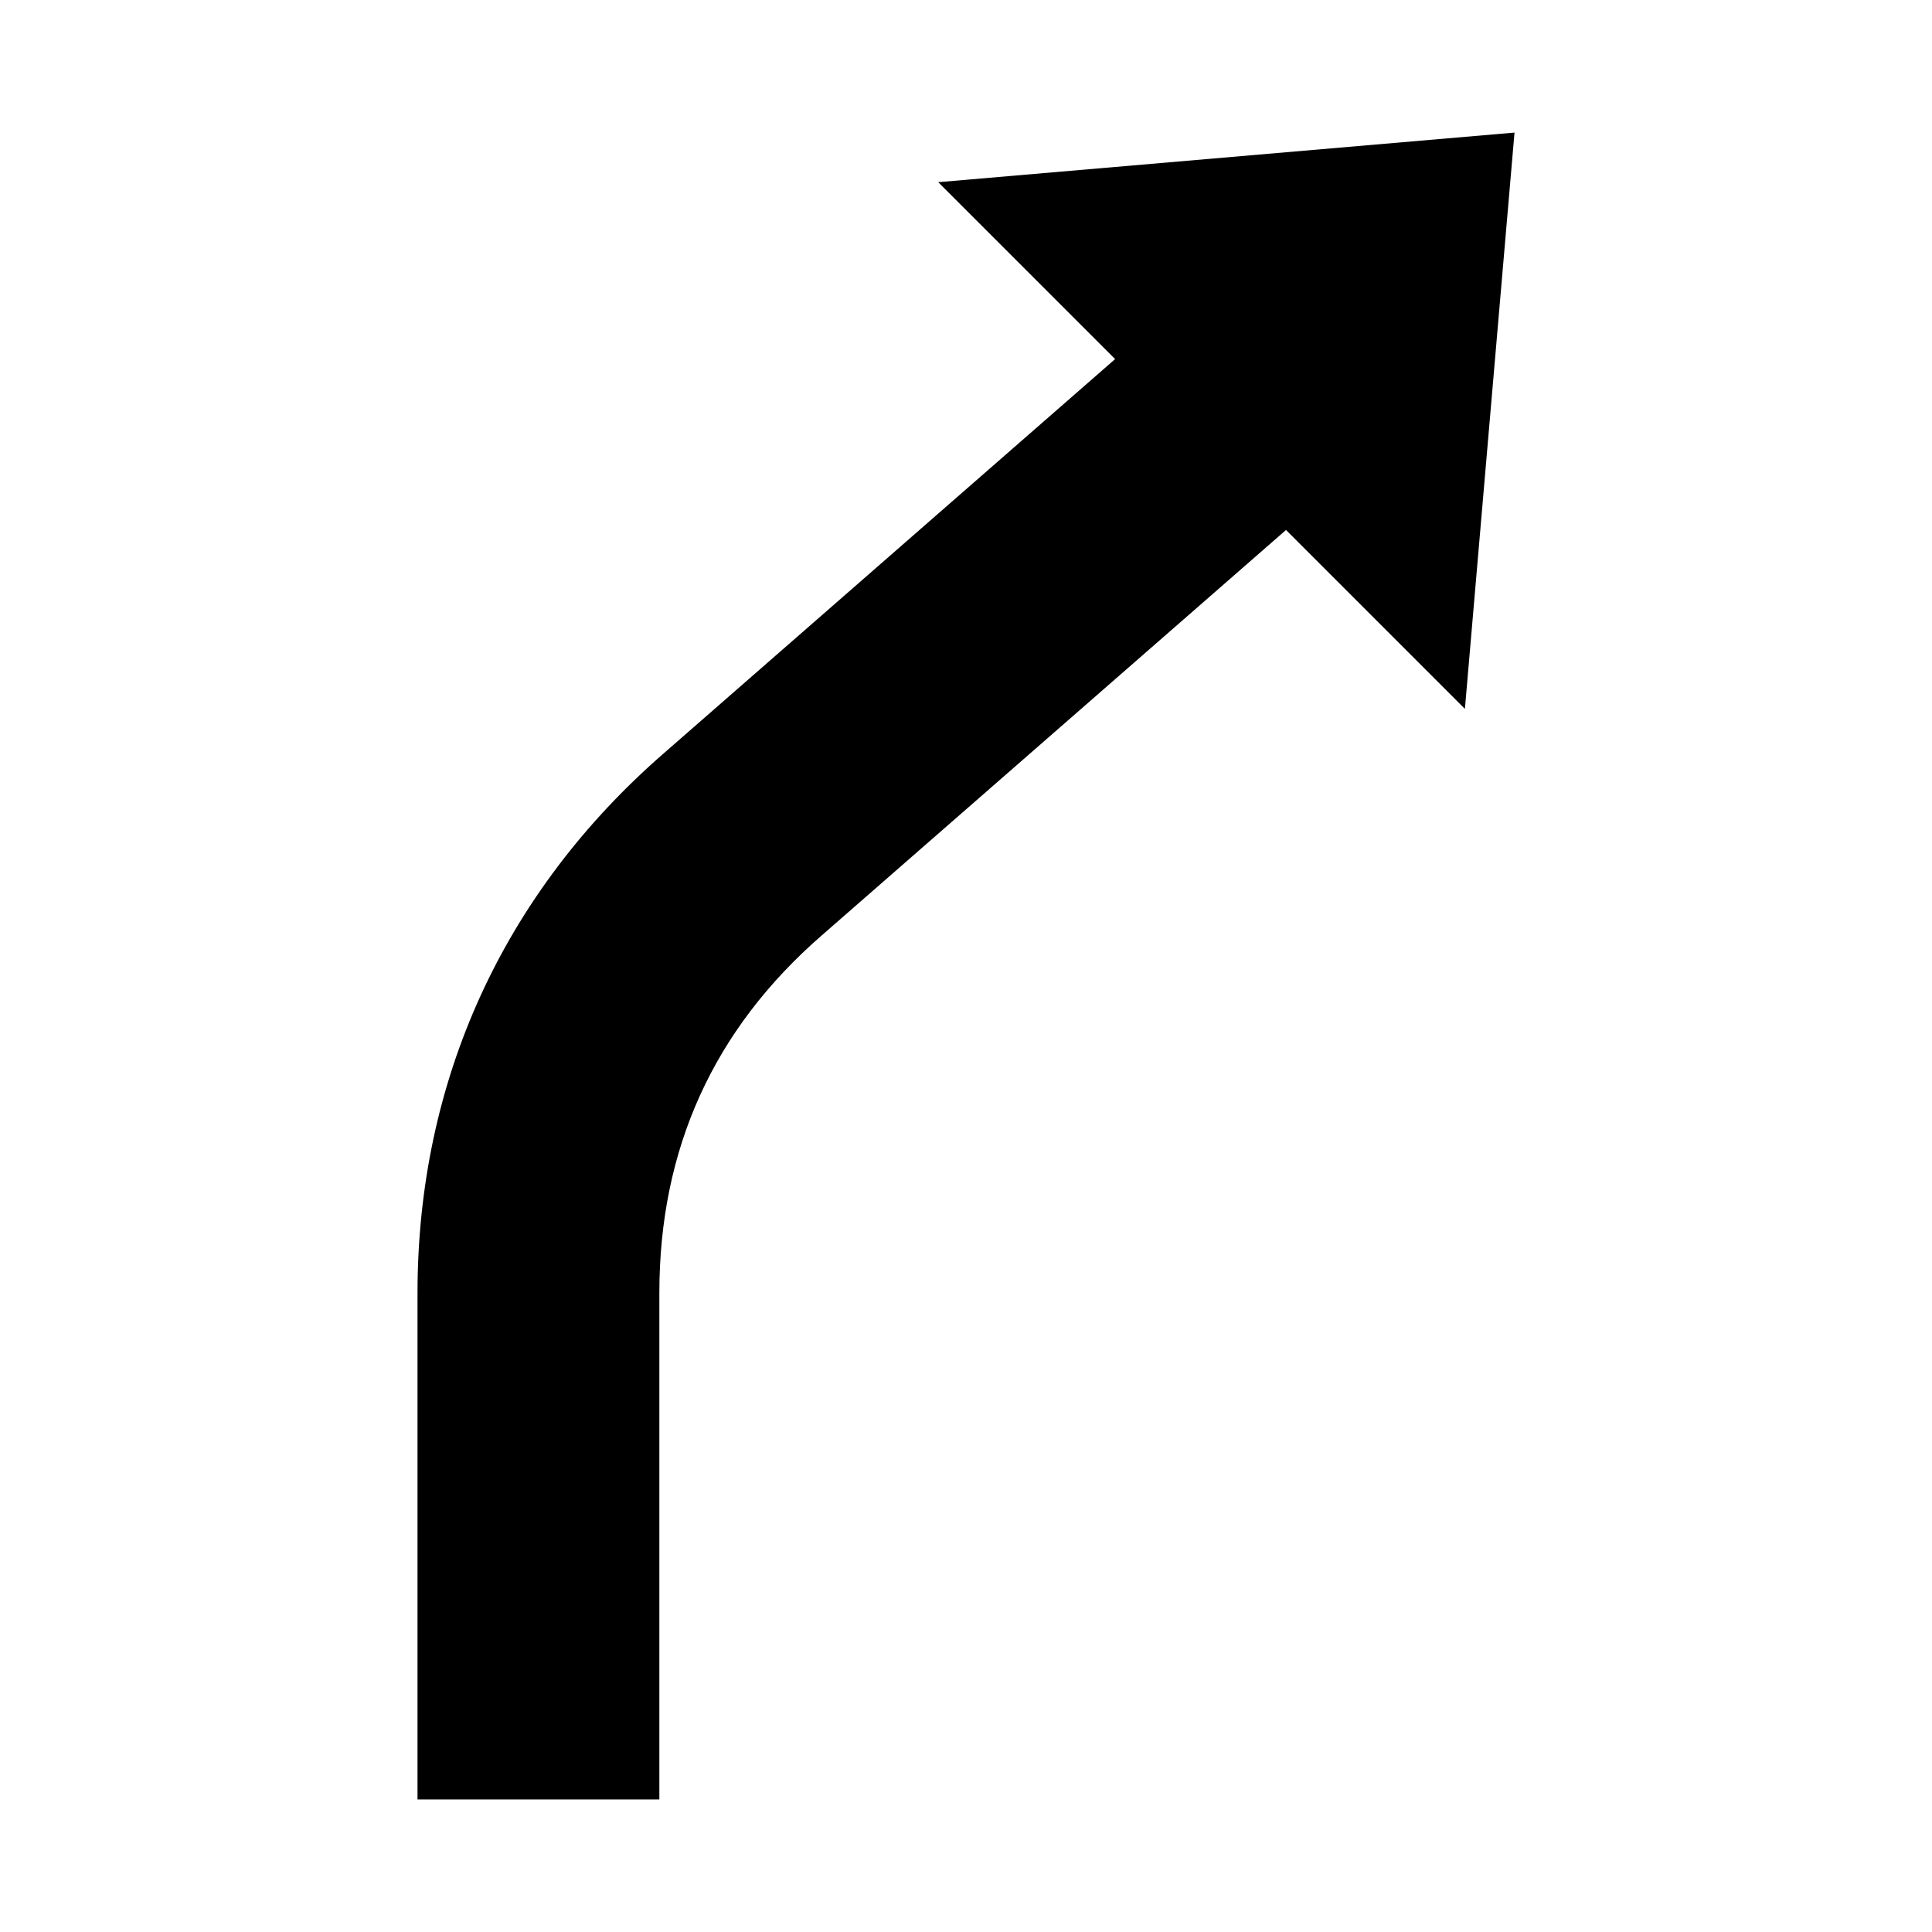 <?xml version="1.0" encoding="UTF-8"?>
<!-- The Best Svg Icon site in the world: iconSvg.co, Visit us! https://iconsvg.co -->
<svg fill="#000000" width="800px" height="800px" version="1.1" viewBox="144 144 512 512" xmlns="http://www.w3.org/2000/svg">
 <path d="m439.52 239.16-46.879-46.879 152.72-13.145-13.145 152.72-47.406-47.406-122.97 107.38c-28.816 25.043-43.105 56.711-43.105 94.859v134.18h-64.09v-134.18c0-56.41 22.828-106.19 65.391-143.17z" fill-rule="evenodd"/>
</svg>